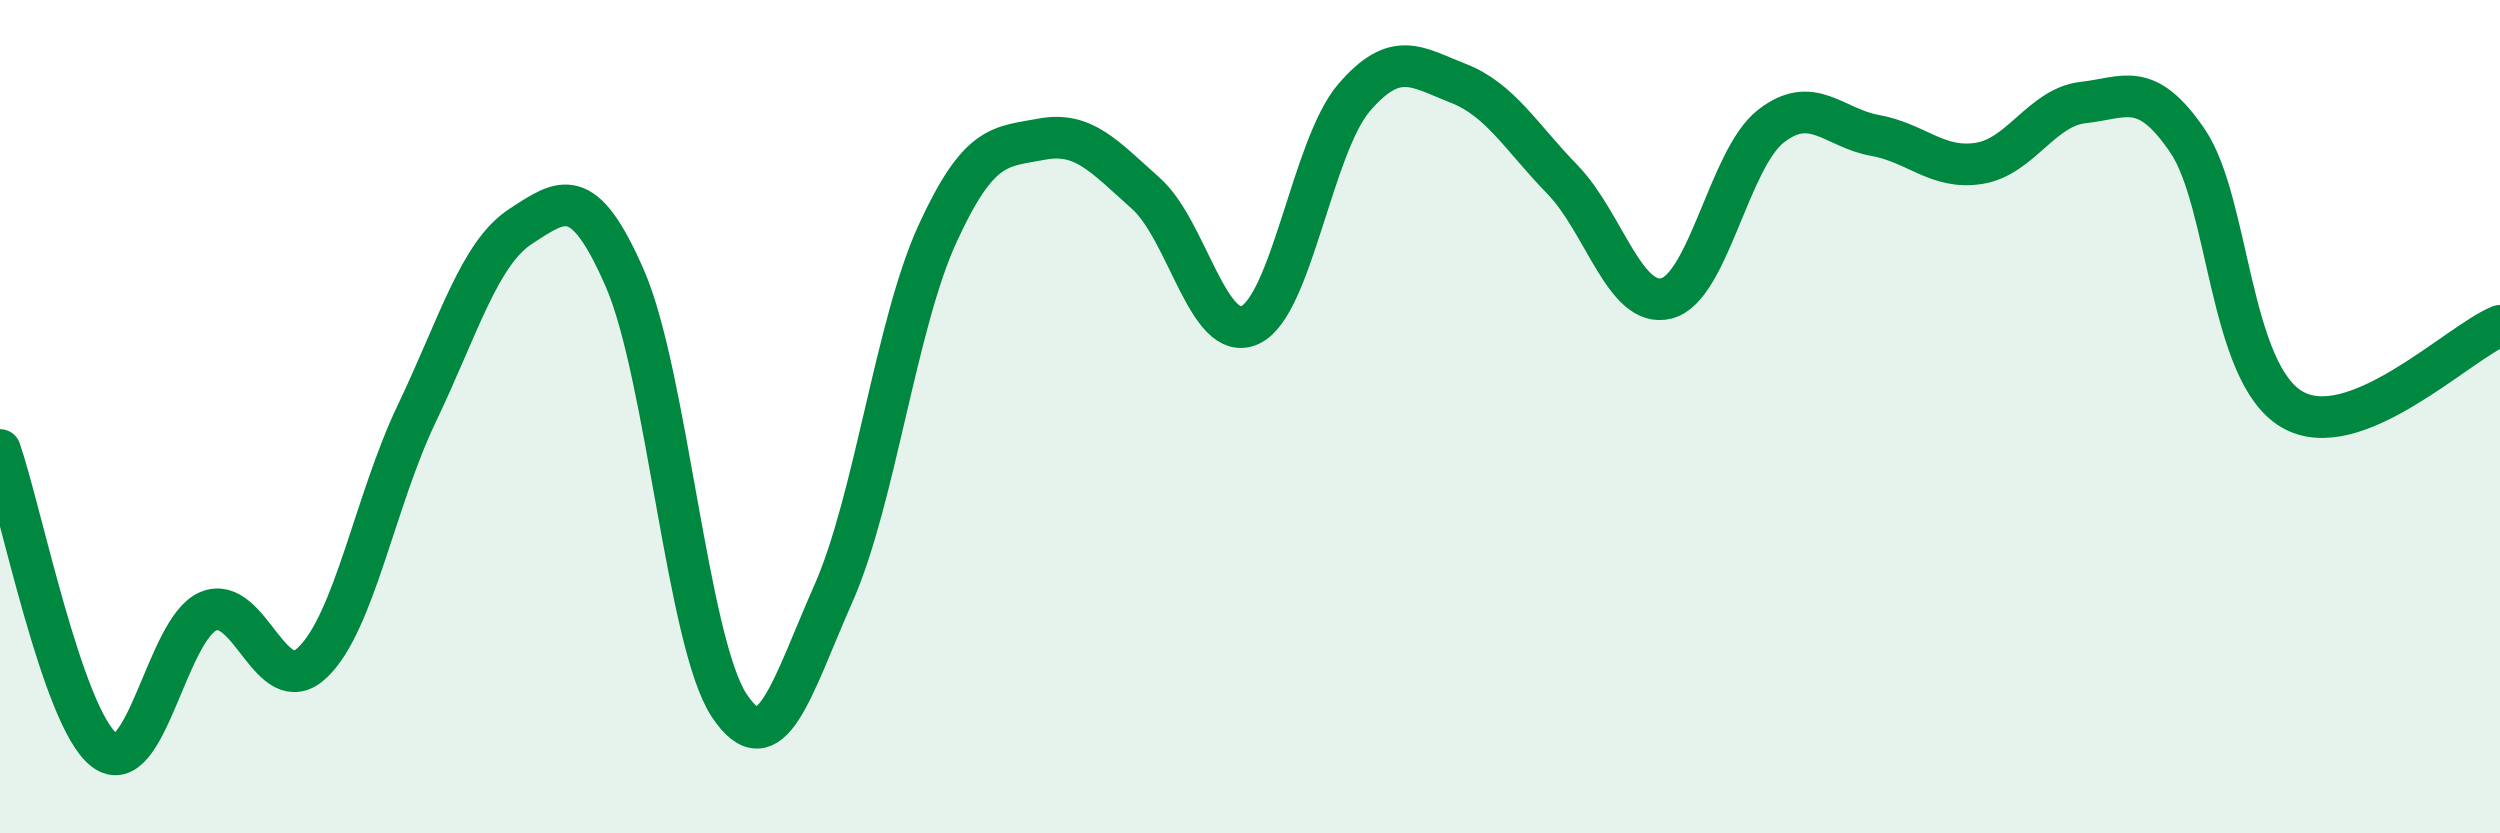 
    <svg width="60" height="20" viewBox="0 0 60 20" xmlns="http://www.w3.org/2000/svg">
      <path
        d="M 0,10.8 C 0.5,12.24 1.5,17.23 2.5,18 C 3.5,18.77 4,15.09 5,14.67 C 6,14.25 6.5,16.85 7.5,15.9 C 8.5,14.95 9,12.02 10,9.93 C 11,7.84 11.5,6.08 12.5,5.43 C 13.5,4.78 14,4.39 15,6.69 C 16,8.99 16.5,15.42 17.5,16.93 C 18.5,18.44 19,16.51 20,14.25 C 21,11.99 21.5,7.79 22.5,5.61 C 23.5,3.43 24,3.53 25,3.34 C 26,3.15 26.5,3.75 27.5,4.64 C 28.5,5.53 29,8.26 30,7.8 C 31,7.34 31.5,3.5 32.5,2.34 C 33.5,1.18 34,1.61 35,2 C 36,2.39 36.5,3.28 37.5,4.31 C 38.5,5.34 39,7.42 40,7.16 C 41,6.9 41.5,3.81 42.5,3.03 C 43.5,2.25 44,3.07 45,3.25 C 46,3.43 46.5,4.08 47.5,3.92 C 48.5,3.76 49,2.57 50,2.46 C 51,2.35 51.5,1.91 52.5,3.38 C 53.5,4.85 53.5,8.93 55,9.82 C 56.5,10.71 59,8.22 60,7.82L60 20L0 20Z"
        fill="#008740"
        opacity="0.1"
        stroke-linecap="round"
        stroke-linejoin="round"
      />
      <path
        d="M 0,10.8 C 0.5,12.24 1.5,17.23 2.5,18 C 3.5,18.77 4,15.09 5,14.67 C 6,14.25 6.5,16.85 7.5,15.9 C 8.5,14.95 9,12.02 10,9.93 C 11,7.84 11.5,6.08 12.5,5.43 C 13.5,4.78 14,4.39 15,6.69 C 16,8.99 16.5,15.42 17.5,16.93 C 18.5,18.44 19,16.51 20,14.25 C 21,11.99 21.5,7.79 22.5,5.61 C 23.5,3.43 24,3.53 25,3.34 C 26,3.15 26.5,3.75 27.5,4.64 C 28.5,5.53 29,8.26 30,7.8 C 31,7.34 31.5,3.5 32.5,2.34 C 33.5,1.18 34,1.61 35,2 C 36,2.39 36.5,3.28 37.5,4.31 C 38.5,5.34 39,7.42 40,7.16 C 41,6.9 41.5,3.81 42.5,3.03 C 43.5,2.25 44,3.07 45,3.25 C 46,3.43 46.5,4.08 47.5,3.92 C 48.5,3.76 49,2.57 50,2.46 C 51,2.35 51.5,1.91 52.5,3.38 C 53.5,4.85 53.5,8.93 55,9.82 C 56.5,10.71 59,8.22 60,7.82"
        stroke="#008740"
        stroke-width="1"
        fill="none"
        stroke-linecap="round"
        stroke-linejoin="round"
      />
    </svg>
  